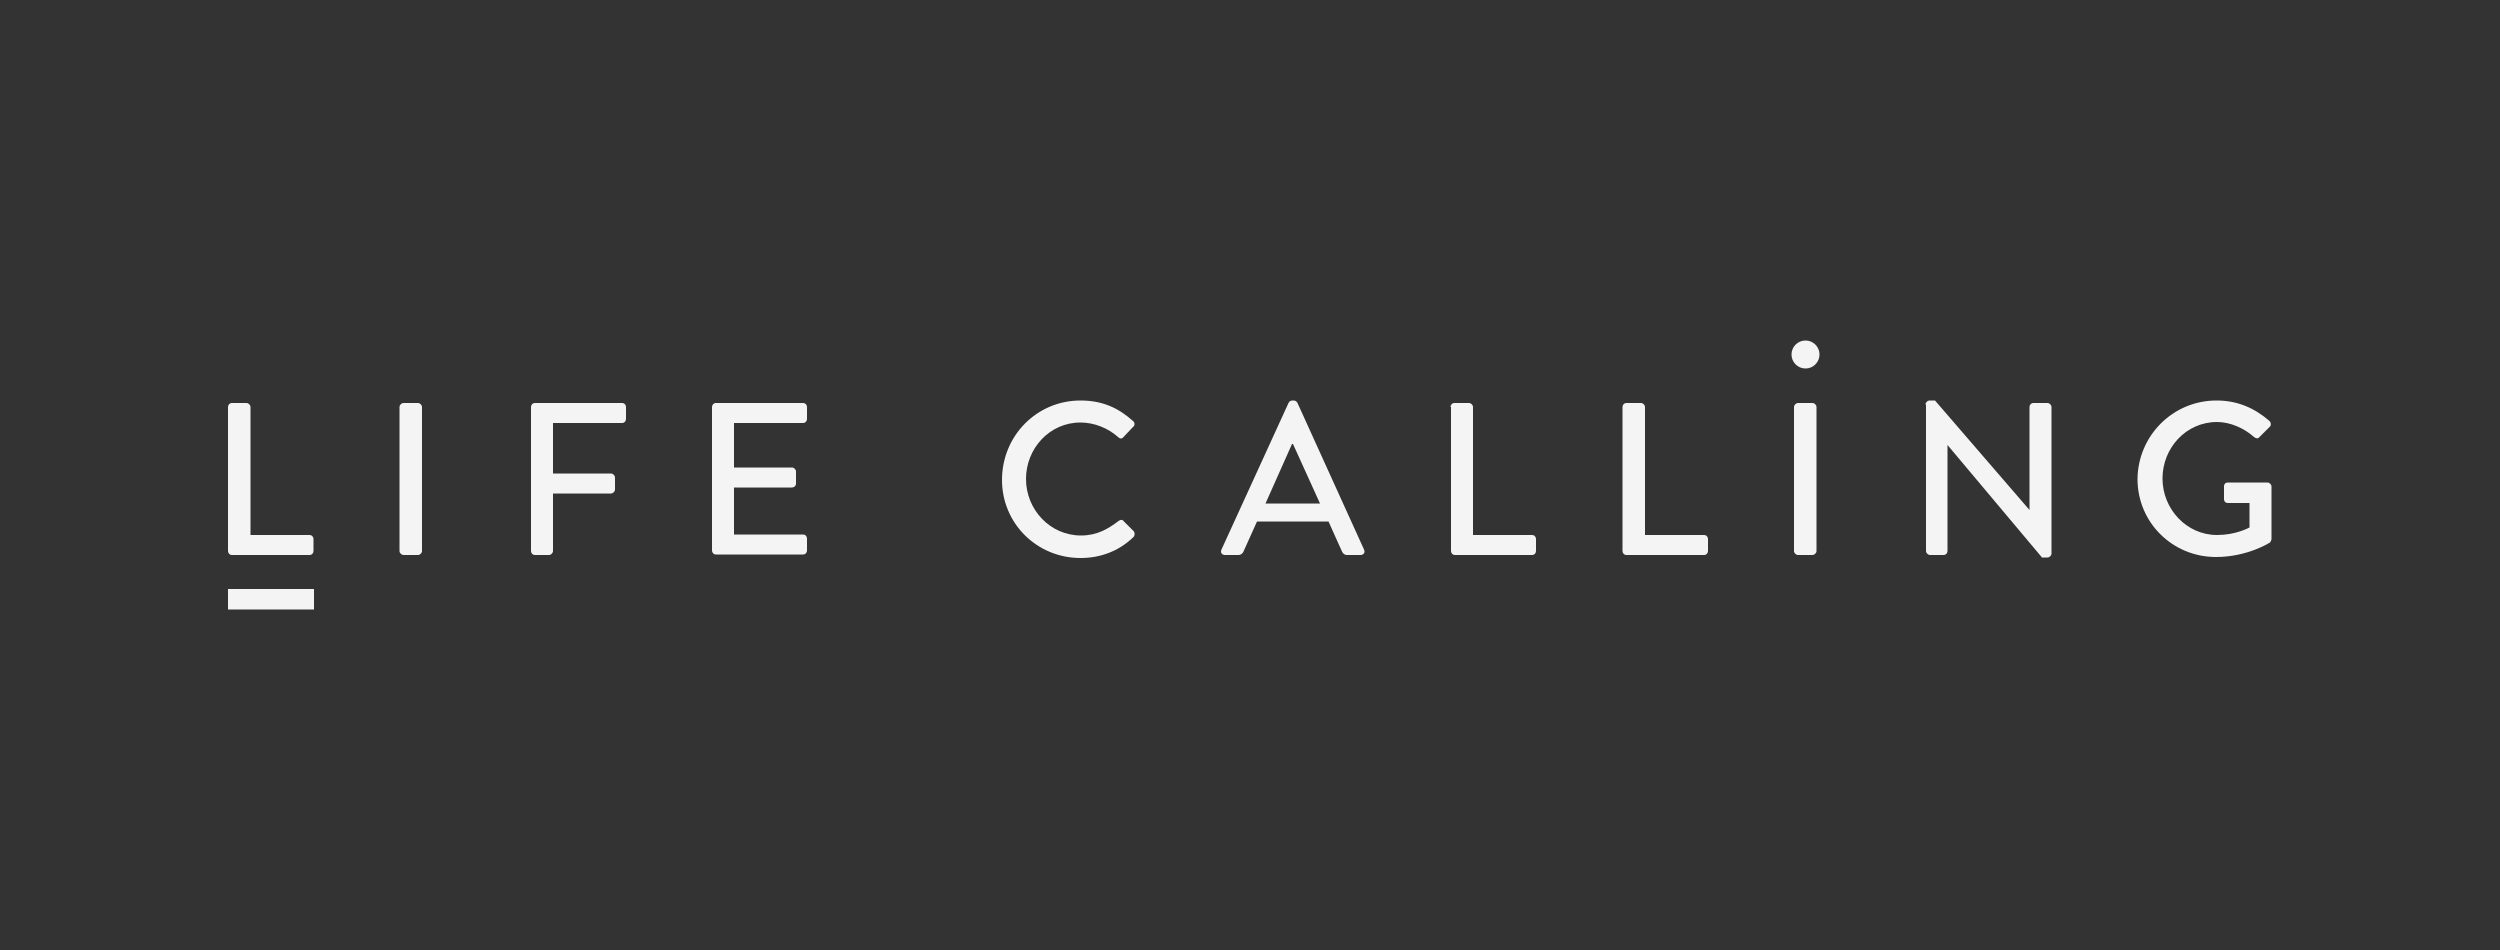 <?xml version="1.0" encoding="utf-8"?>
<!-- Generator: Adobe Illustrator 24.3.0, SVG Export Plug-In . SVG Version: 6.00 Build 0)  -->
<svg version="1.1" id="Layer_1" xmlns="http://www.w3.org/2000/svg" xmlns:xlink="http://www.w3.org/1999/xlink" x="0px" y="0px"
	 viewBox="0 0 500 190" style="enable-background:new 0 0 500 190;" xml:space="preserve">
<rect x="0" y="0" width="500" height="190" fill="#333333" stroke="none"/>
<style type="text/css">
	.st0{fill:#211E16;}
	.st1{fill:#0047BB;}
	.st2{fill:#F4F4F4;}
</style>
<g>
	<path class="st2" d="M45.6,81.4c0-0.4,0.3-0.8,0.8-0.8h2.9c0.4,0,0.8,0.4,0.8,0.8V107h11.8c0.5,0,0.8,0.4,0.8,0.8v2.4
		c0,0.4-0.3,0.8-0.8,0.8H46.4c-0.5,0-0.8-0.4-0.8-0.8V81.4z"/>
	<path class="st2" d="M79.9,81.4c0-0.4,0.4-0.8,0.8-0.8h2.9c0.4,0,0.8,0.4,0.8,0.8v28.8c0,0.4-0.4,0.8-0.8,0.8h-2.9
		c-0.4,0-0.8-0.4-0.8-0.8V81.4z"/>
	<path class="st2" d="M106.2,81.4c0-0.4,0.3-0.8,0.8-0.8h17.4c0.5,0,0.8,0.4,0.8,0.8v2.4c0,0.4-0.3,0.8-0.8,0.8h-13.8v10.1h11.6
		c0.4,0,0.8,0.4,0.8,0.8v2.4c0,0.4-0.4,0.8-0.8,0.8h-11.6v11.5c0,0.4-0.4,0.8-0.8,0.8H107c-0.5,0-0.8-0.4-0.8-0.8V81.4z"/>
	<path class="st2" d="M142.4,81.4c0-0.4,0.3-0.8,0.8-0.8h17.4c0.5,0,0.8,0.4,0.8,0.8v2.4c0,0.4-0.3,0.8-0.8,0.8h-13.8v8.9h11.6
		c0.4,0,0.8,0.4,0.8,0.8v2.4c0,0.5-0.4,0.8-0.8,0.8h-11.6v9.4h13.8c0.5,0,0.8,0.4,0.8,0.8v2.4c0,0.4-0.3,0.8-0.8,0.8h-17.4
		c-0.5,0-0.8-0.4-0.8-0.8V81.4z"/>
	<path class="st2" d="M216.1,80.1c4.4,0,7.6,1.5,10.5,4.1c0.4,0.3,0.4,0.9,0,1.2l-1.9,2c-0.3,0.4-0.7,0.4-1.1,0
		c-2-1.8-4.8-2.9-7.5-2.9c-6.2,0-10.9,5.2-10.9,11.3c0,6.1,4.8,11.3,11,11.3c3.2,0,5.4-1.3,7.5-2.9c0.4-0.3,0.8-0.3,1,0l2,2
		c0.3,0.3,0.3,0.9,0,1.2c-3,2.9-6.7,4.2-10.6,4.2c-8.7,0-15.7-6.9-15.7-15.6C200.4,87.1,207.4,80.1,216.1,80.1z"/>
	<path class="st2" d="M244.3,109.9l13.4-29.3c0.1-0.3,0.5-0.5,0.7-0.5h0.4c0.2,0,0.6,0.2,0.7,0.5l13.3,29.3c0.3,0.6-0.1,1.1-0.7,1.1
		h-2.7c-0.5,0-0.8-0.3-1-0.7l-2.7-6h-14.3c-0.9,2-1.8,4-2.7,6c-0.1,0.3-0.5,0.7-1,0.7H245C244.4,111,244,110.5,244.3,109.9z
		 M264,100.7l-5.4-11.9h-0.2l-5.3,11.9H264z"/>
	<path class="st2" d="M290.1,81.4c0-0.4,0.3-0.8,0.8-0.8h2.9c0.4,0,0.8,0.4,0.8,0.8V107h11.8c0.5,0,0.8,0.4,0.8,0.8v2.4
		c0,0.4-0.3,0.8-0.8,0.8H291c-0.5,0-0.8-0.4-0.8-0.8V81.4z"/>
	<path class="st2" d="M324.5,81.4c0-0.4,0.3-0.8,0.8-0.8h2.9c0.4,0,0.8,0.4,0.8,0.8V107h11.8c0.5,0,0.8,0.4,0.8,0.8v2.4
		c0,0.4-0.3,0.8-0.8,0.8h-15.5c-0.5,0-0.8-0.4-0.8-0.8V81.4z"/>
	<ellipse class="st2" cx="361.1" cy="70.9" rx="2.8" ry="2.8"/>
	<path class="st2" d="M385.1,80.9c0-0.4,0.4-0.8,0.8-0.8h1.1l18.9,21.9h0V81.4c0-0.4,0.3-0.8,0.8-0.8h2.8c0.4,0,0.8,0.4,0.8,0.8
		v29.3c0,0.4-0.4,0.8-0.8,0.8h-1.1L389.5,89h0v21.2c0,0.4-0.3,0.8-0.8,0.8h-2.7c-0.4,0-0.8-0.4-0.8-0.8V80.9z"/>
	<path class="st2" d="M443.3,80.1c4.2,0,7.6,1.5,10.6,4.1c0.3,0.3,0.4,0.9,0,1.2c-0.7,0.7-1.3,1.3-2,2c-0.3,0.4-0.7,0.3-1.1,0
		c-2-1.8-4.8-3-7.4-3c-6.2,0-10.9,5.2-10.9,11.3c0,6.1,4.8,11.3,10.9,11.3c3.6,0,6.1-1.3,6.5-1.5v-4.9h-4.3c-0.5,0-0.8-0.3-0.8-0.8
		v-2.5c0-0.5,0.3-0.8,0.8-0.8h7.9c0.4,0,0.8,0.4,0.8,0.8c0,3.5,0,7.1,0,10.5c0,0.2-0.2,0.6-0.3,0.7c0,0-4.5,2.9-10.8,2.9
		c-8.7,0-15.7-6.9-15.7-15.6C427.6,87.1,434.6,80.1,443.3,80.1z"/>
	<rect x="45.6" y="117.8" class="st2" width="17.2" height="4.1"/>
	<path class="st2" d="M358.8,81.4c0-0.4,0.4-0.8,0.8-0.8h2.9c0.4,0,0.8,0.4,0.8,0.8v28.8c0,0.4-0.4,0.8-0.8,0.8h-2.9
		c-0.4,0-0.8-0.4-0.8-0.8V81.4z"/>
</g>
</svg>

